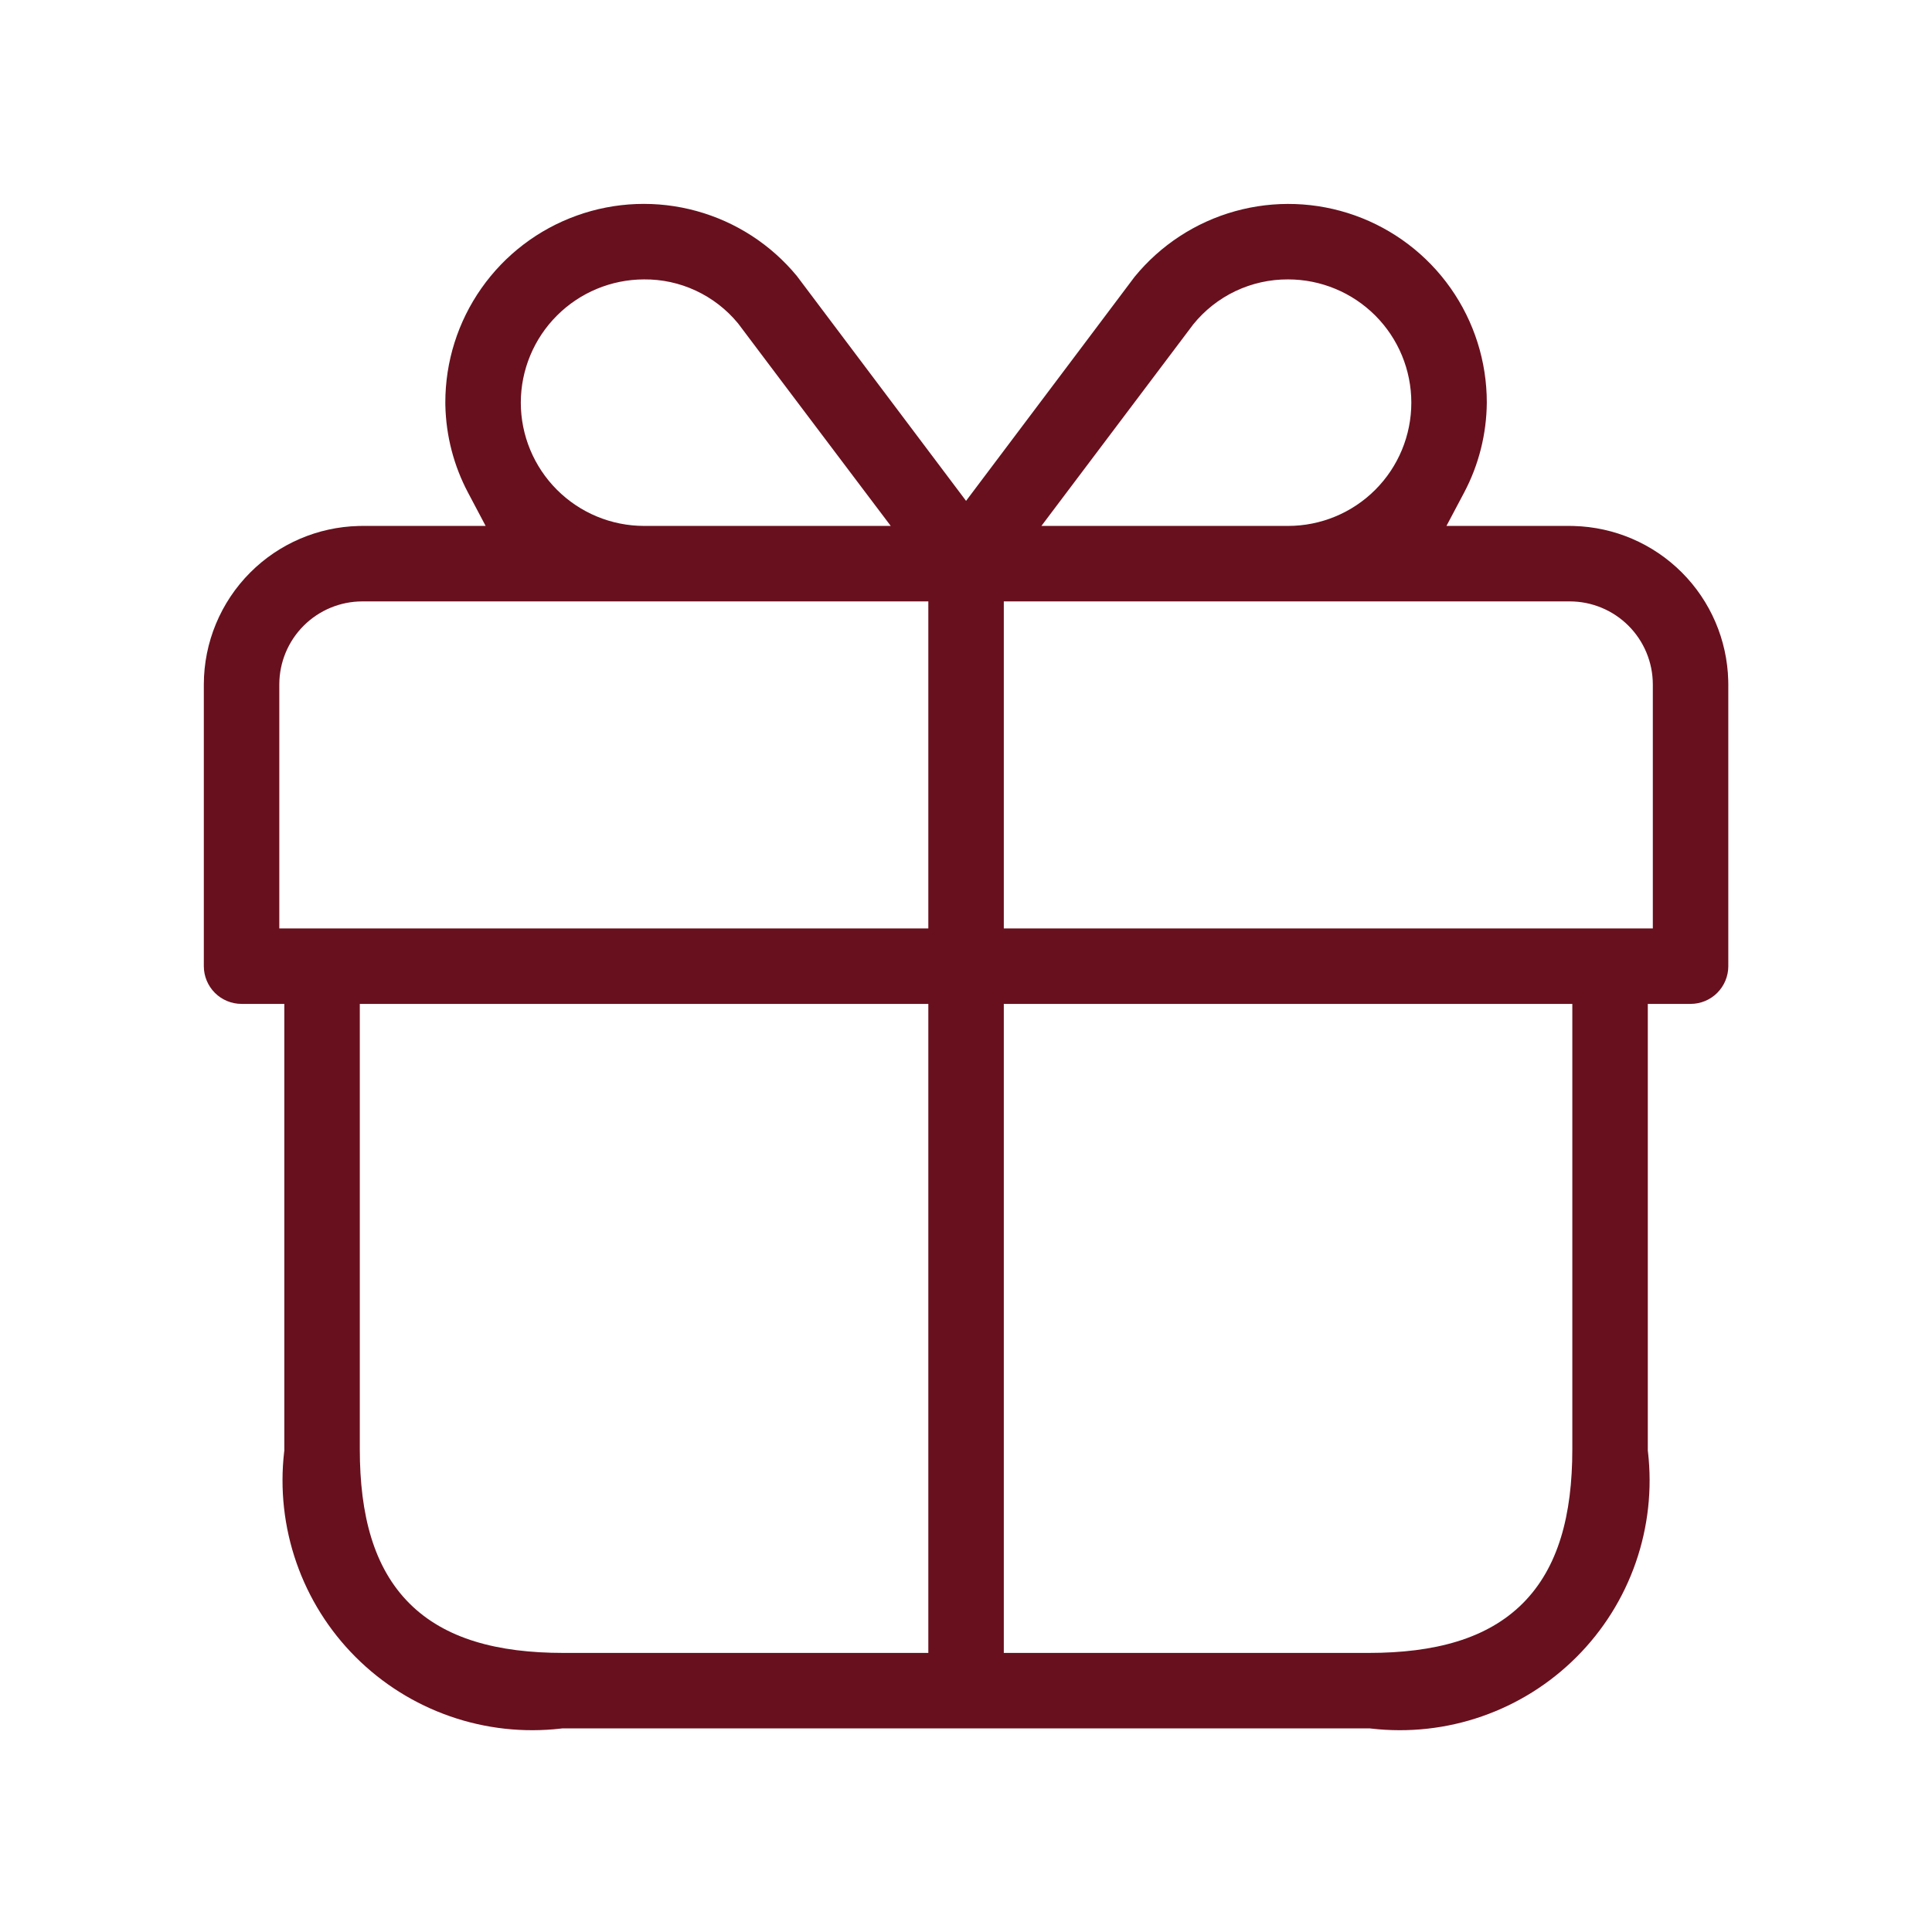 <?xml version="1.0" encoding="UTF-8"?> <svg xmlns="http://www.w3.org/2000/svg" width="60" height="60" viewBox="0 0 60 60" fill="none"><path d="M17.912 6.695C19.108 6.265 20.408 6.216 21.633 6.554C22.854 6.89 23.942 7.595 24.748 8.572L30.002 15.555L30.564 14.808C32.276 12.53 34.925 9.017 35.236 8.597C36.04 7.613 37.129 6.901 38.353 6.56C39.579 6.218 40.881 6.264 42.08 6.691C43.279 7.119 44.317 7.907 45.05 8.948C45.782 9.988 46.175 11.229 46.174 12.501C46.167 13.477 45.925 14.438 45.468 15.301L44.921 16.333H48.751L48.873 16.335C50.134 16.368 51.336 16.883 52.23 17.777C53.124 18.671 53.639 19.873 53.672 21.134L53.674 21.256V30.005C53.674 30.316 53.55 30.614 53.331 30.834C53.111 31.054 52.813 31.177 52.502 31.177H51.174V45.046L51.179 45.086C51.313 46.248 51.183 47.424 50.799 48.528C50.415 49.633 49.786 50.636 48.959 51.462C48.132 52.289 47.129 52.918 46.025 53.302C44.921 53.687 43.744 53.816 42.583 53.682L42.543 53.677H17.461L17.421 53.682C16.26 53.816 15.083 53.687 13.979 53.302C12.875 52.918 11.872 52.289 11.045 51.462C10.218 50.636 9.589 49.633 9.205 48.528C8.821 47.424 8.691 46.248 8.825 45.086L8.83 45.046V31.177H7.502C7.191 31.177 6.893 31.054 6.673 30.834C6.454 30.614 6.33 30.316 6.33 30.005V21.256C6.332 19.951 6.851 18.7 7.774 17.777C8.668 16.883 9.87 16.368 11.131 16.335L11.253 16.333H15.082L14.536 15.301C14.093 14.465 13.852 13.537 13.831 12.592L13.83 12.501C13.829 11.231 14.22 9.992 14.95 8.953C15.681 7.913 16.715 7.124 17.912 6.695ZM11.174 31.177V45.005C11.174 47.057 11.609 48.688 12.714 49.794C13.819 50.898 15.45 51.333 17.502 51.333H28.83V31.177H11.174ZM31.174 31.177V51.333H42.502C44.554 51.333 46.185 50.898 47.29 49.794C48.395 48.688 48.83 47.057 48.83 45.005V31.177H31.174ZM11.251 18.677C10.568 18.678 9.913 18.95 9.43 19.433C8.947 19.916 8.675 20.571 8.674 21.254V28.833H28.83V18.677H11.251ZM31.174 18.677V28.833H51.33V21.254C51.329 20.571 51.057 19.916 50.574 19.433C50.091 18.95 49.436 18.678 48.753 18.677H31.174ZM20.001 8.677C18.986 8.679 18.014 9.083 17.297 9.8C16.579 10.517 16.175 11.49 16.174 12.504V12.506C16.175 13.521 16.579 14.493 17.297 15.211C18.014 15.928 18.986 16.332 20.001 16.333H27.663L26.813 15.207C25.112 12.952 23.066 10.24 22.939 10.067L22.927 10.051L22.914 10.035C22.56 9.606 22.113 9.261 21.608 9.026C21.105 8.791 20.556 8.672 20.001 8.677ZM40.002 8.677C39.437 8.674 38.878 8.799 38.368 9.041C37.856 9.285 37.406 9.641 37.051 10.082L37.044 10.091L37.038 10.1L32.342 16.333H40.002C41.017 16.333 41.991 15.93 42.709 15.212C43.427 14.494 43.83 13.521 43.83 12.505C43.83 11.49 43.427 10.516 42.709 9.798C41.991 9.081 41.017 8.677 40.002 8.677Z" fill="#68101E"></path></svg> 